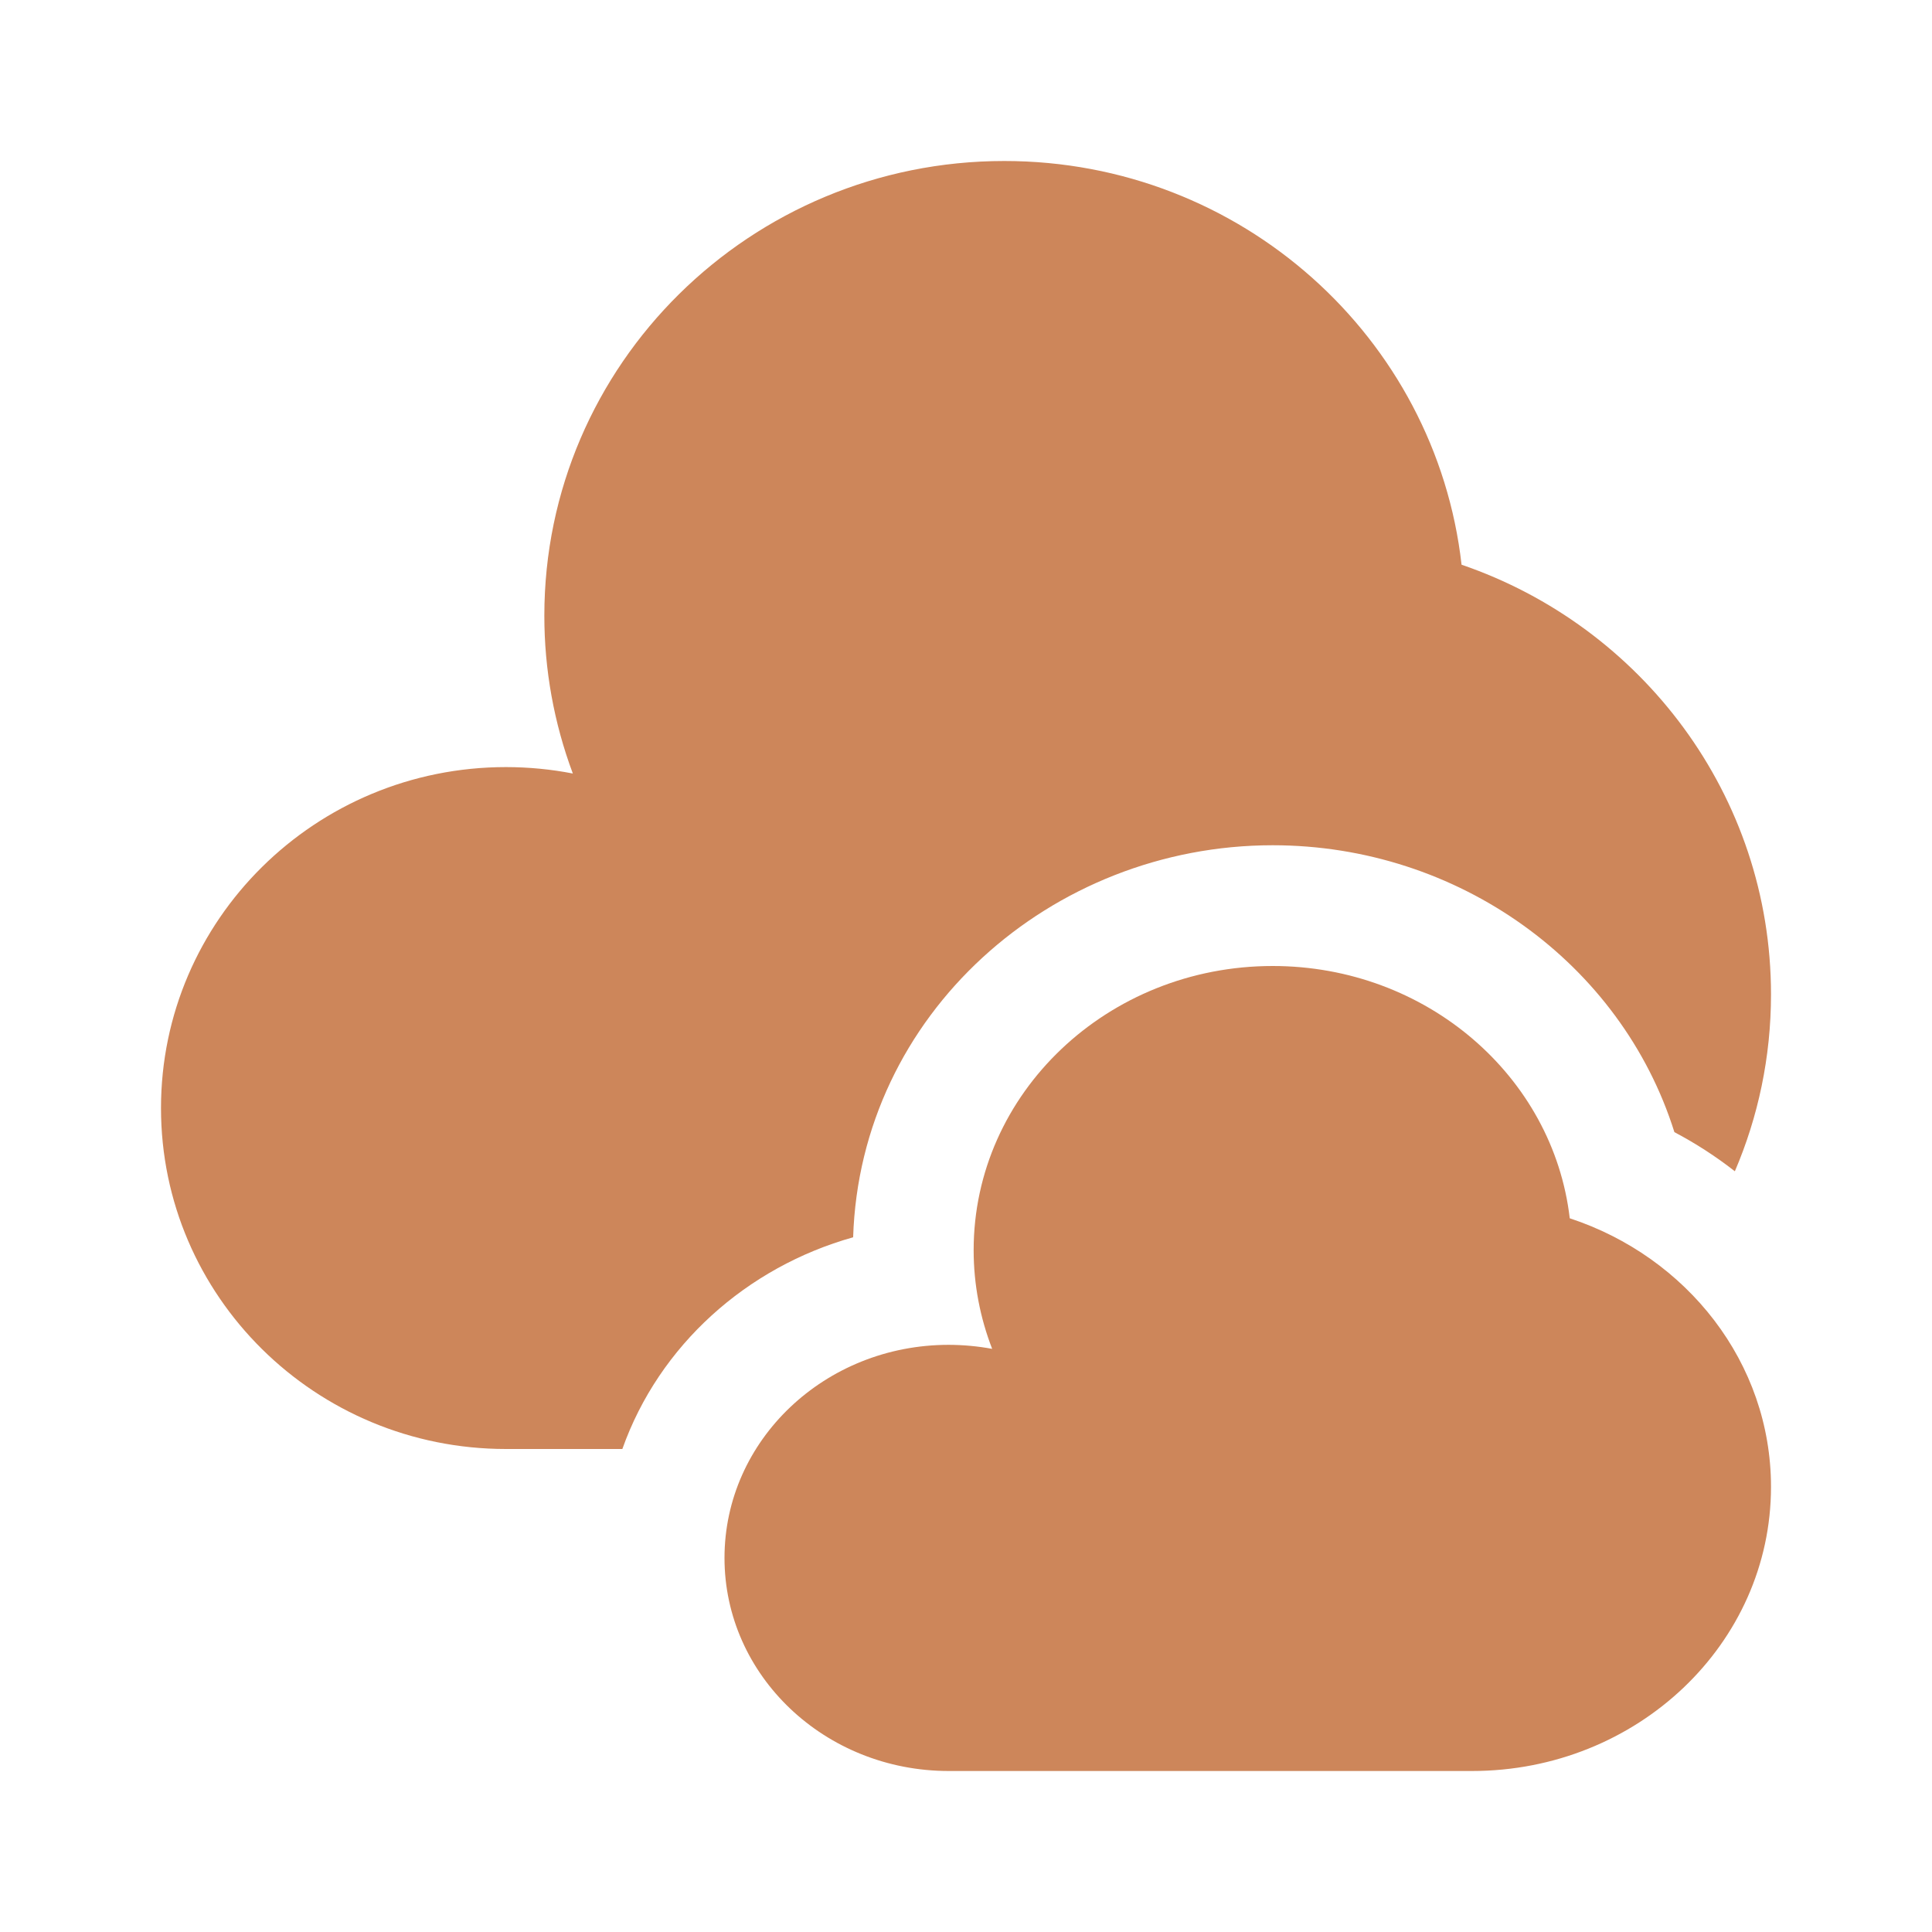 <svg width="48" height="48" viewBox="0 0 48 48" fill="none" xmlns="http://www.w3.org/2000/svg">
<path d="M36.572 44C40.674 44 44 40.84 44 36.94C44 33.852 41.91 31.226 39 30.268C38.59 26.742 35.44 24 31.62 24C27.516 24 24.19 27.16 24.19 31.06C24.19 31.92 24.354 32.748 24.65 33.512C24.294 33.446 23.932 33.413 23.57 33.412C20.496 33.412 18 35.78 18 38.706C18 41.632 20.494 44 23.572 44H36.572Z" fill="#CD865A"/>
<path d="M43.102 29.1C42.631 28.732 42.129 28.407 41.6 28.128C40.28 23.926 36.228 21 31.62 21C26.112 21 21.372 25.2 21.196 30.74C18.554 31.48 16.376 33.424 15.462 36H12.572C7.838 36 4 32.208 4 27.53C4 22.852 7.838 19.058 12.572 19.058C13.141 19.059 13.695 19.113 14.232 19.218C13.763 17.963 13.523 16.634 13.524 15.294C13.524 9.056 18.64 4 24.952 4C30.832 4 35.674 8.388 36.312 14.03C40.784 15.56 44 19.762 44 24.706C44 26.266 43.68 27.75 43.102 29.1Z" fill="#CD865A"/>
</svg>
